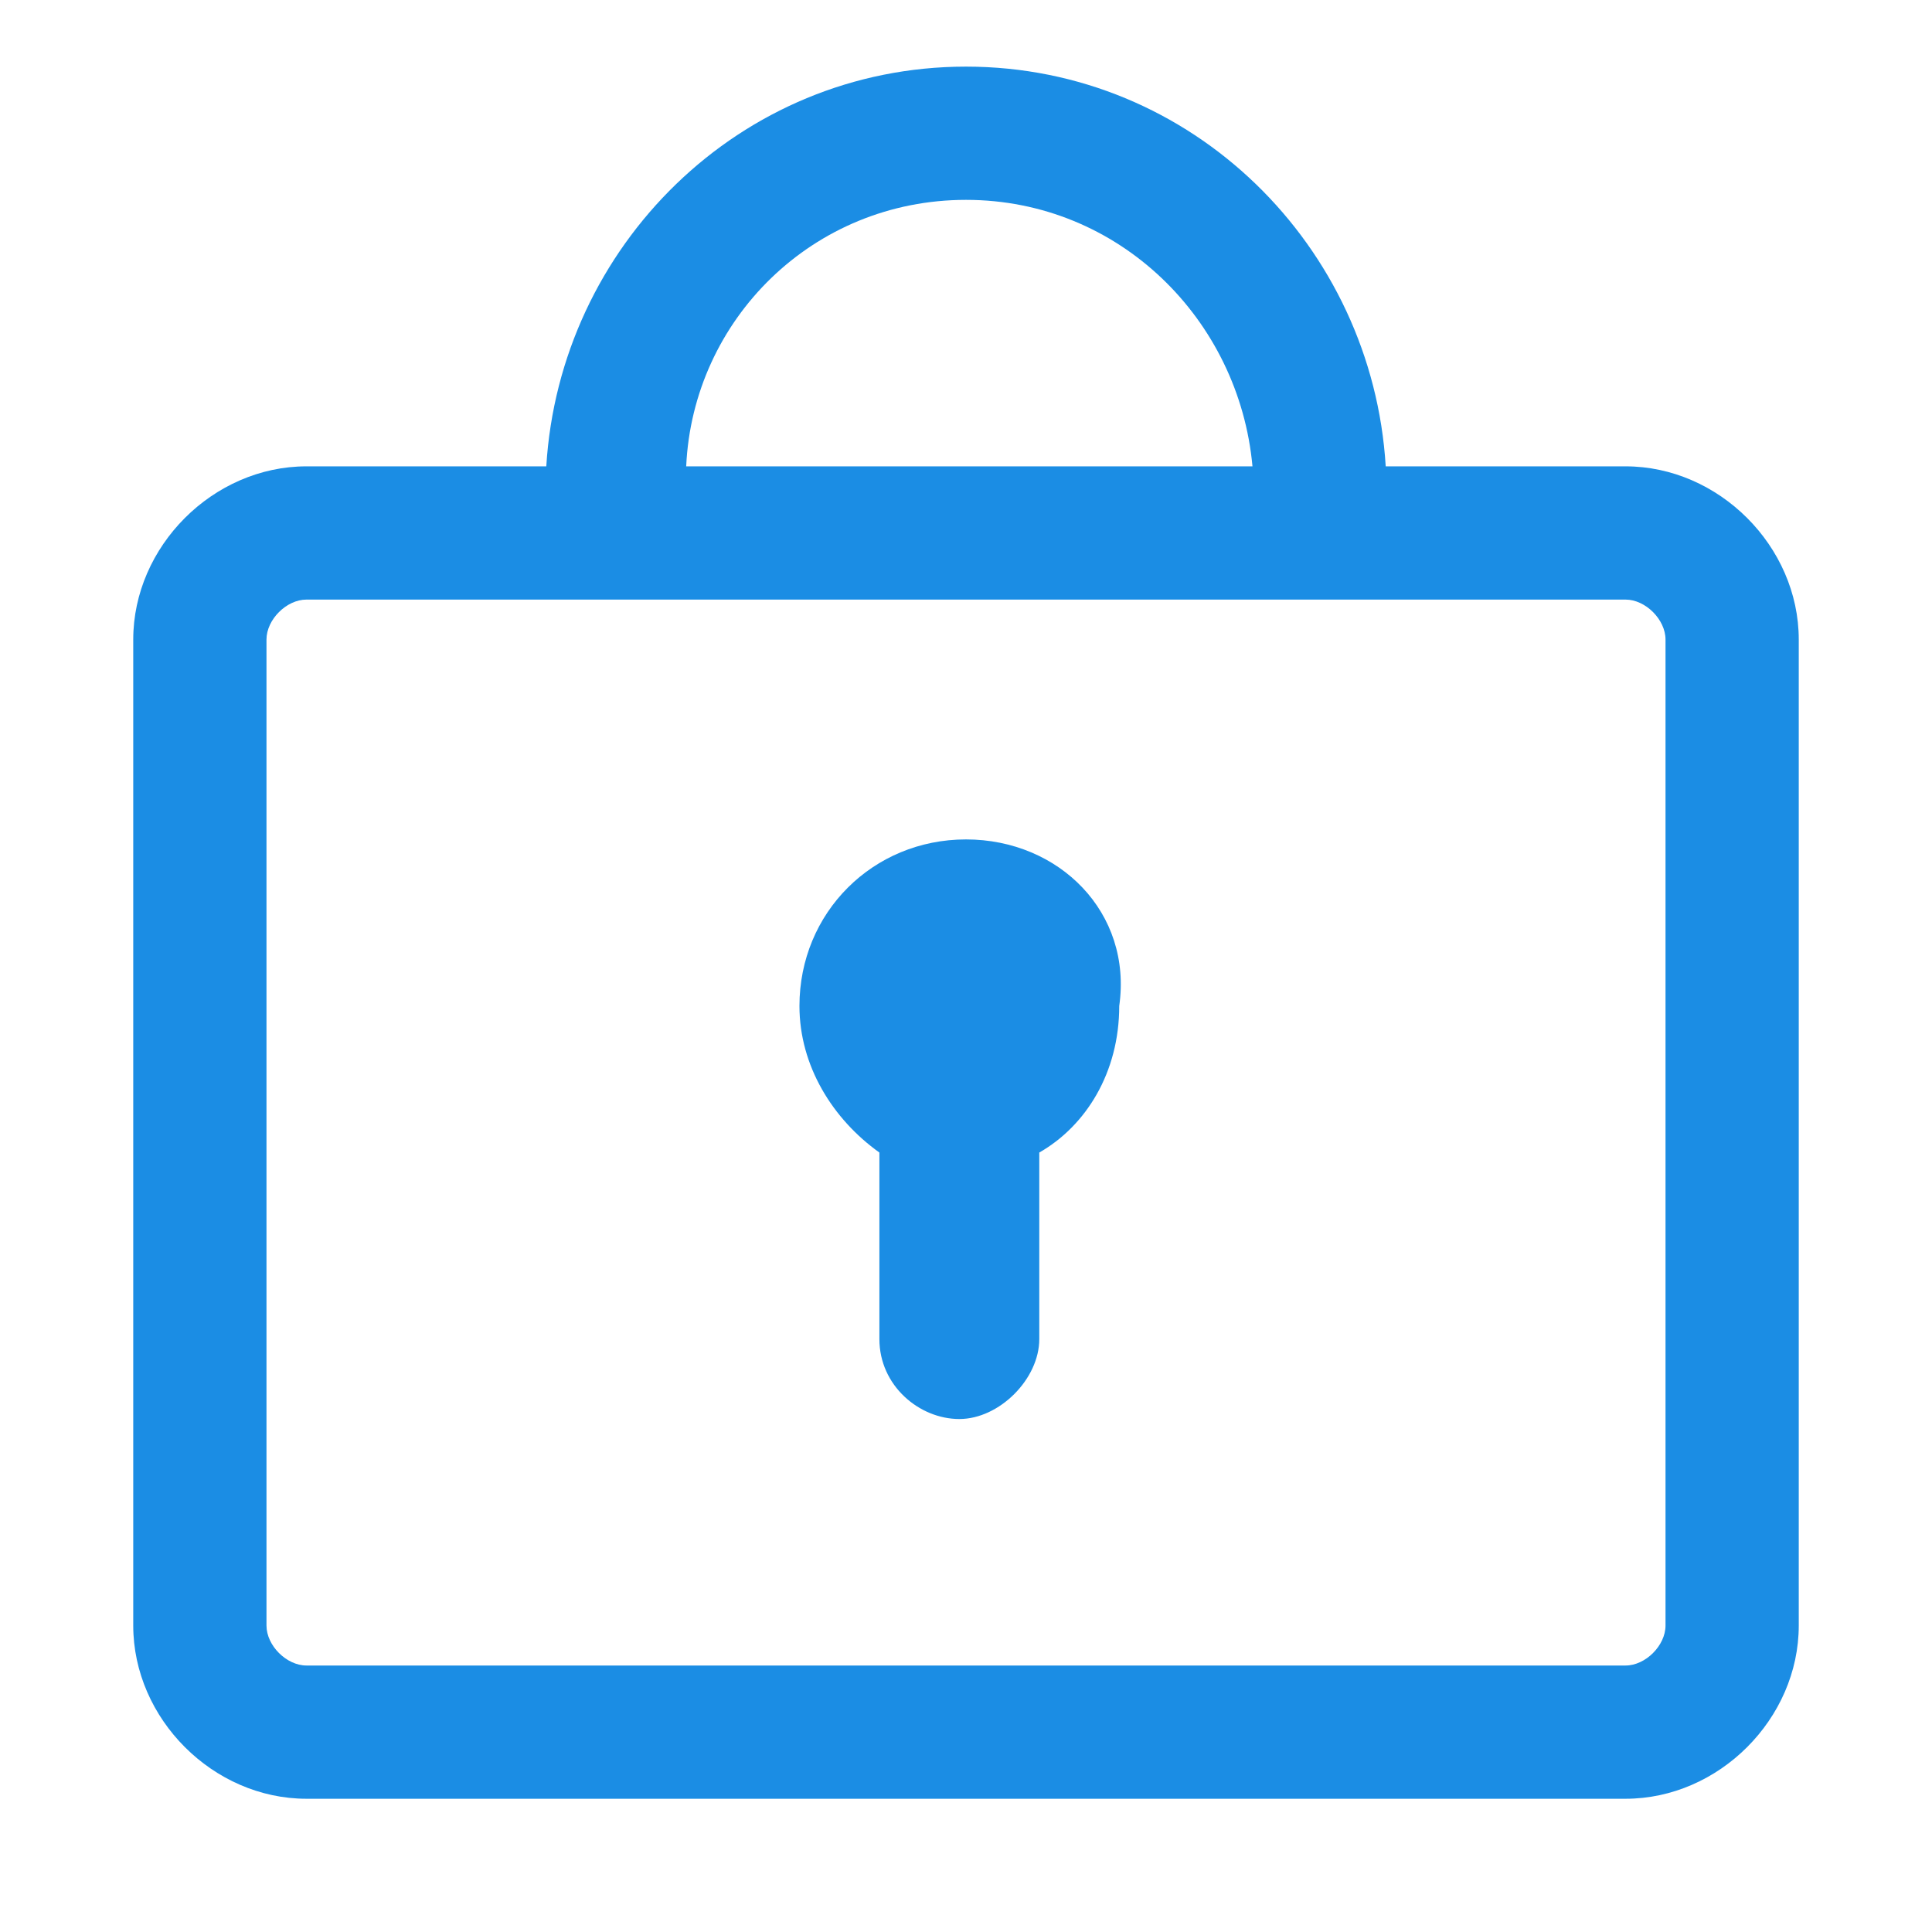 <?xml version="1.0" encoding="utf-8"?>
<!-- Generator: Adobe Illustrator 27.2.0, SVG Export Plug-In . SVG Version: 6.00 Build 0)  -->
<svg version="1.1" id="Layer_1" xmlns="http://www.w3.org/2000/svg" xmlns:xlink="http://www.w3.org/1999/xlink" x="0px" y="0px"
	 width="29px" height="29px" viewBox="0 0 29 29" style="enable-background:new 0 0 29 29;" xml:space="preserve">
<style type="text/css">
	.st0{fill:#1B8DE4;}
</style>
<g>
	<g>
		<path class="st0" d="M24.4,7h-3.6c-0.2-3.3-2.9-6-6.3-6S8.4,3.7,8.2,7H4.6C3.2,7,2,8.2,2,9.6v14.8C2,25.8,3.2,27,4.6,27h19.8
			c1.4,0,2.6-1.2,2.6-2.6V9.6C27,8.2,25.8,7,24.4,7z M14.5,3c2.3,0,4.1,1.8,4.3,4h-8.5C10.4,4.8,12.2,3,14.5,3z M25,24.4
			c0,0.3-0.3,0.6-0.6,0.6H4.6C4.3,25,4,24.7,4,24.4V9.6C4,9.3,4.3,9,4.6,9h19.8C24.7,9,25,9.3,25,9.6V24.4z"/>
	</g>
	<g>
		<path class="st0" d="M14.5,12.6c-1.4,0-2.5,1.1-2.5,2.5c0,0.9,0.5,1.7,1.2,2.2v2.8c0,0.7,0.6,1.2,1.2,1.2s1.2-0.6,1.2-1.2v-2.8
			c0.7-0.4,1.2-1.2,1.2-2.2C17,13.7,15.9,12.6,14.5,12.6z"/>
	</g>
</g>
</svg>
